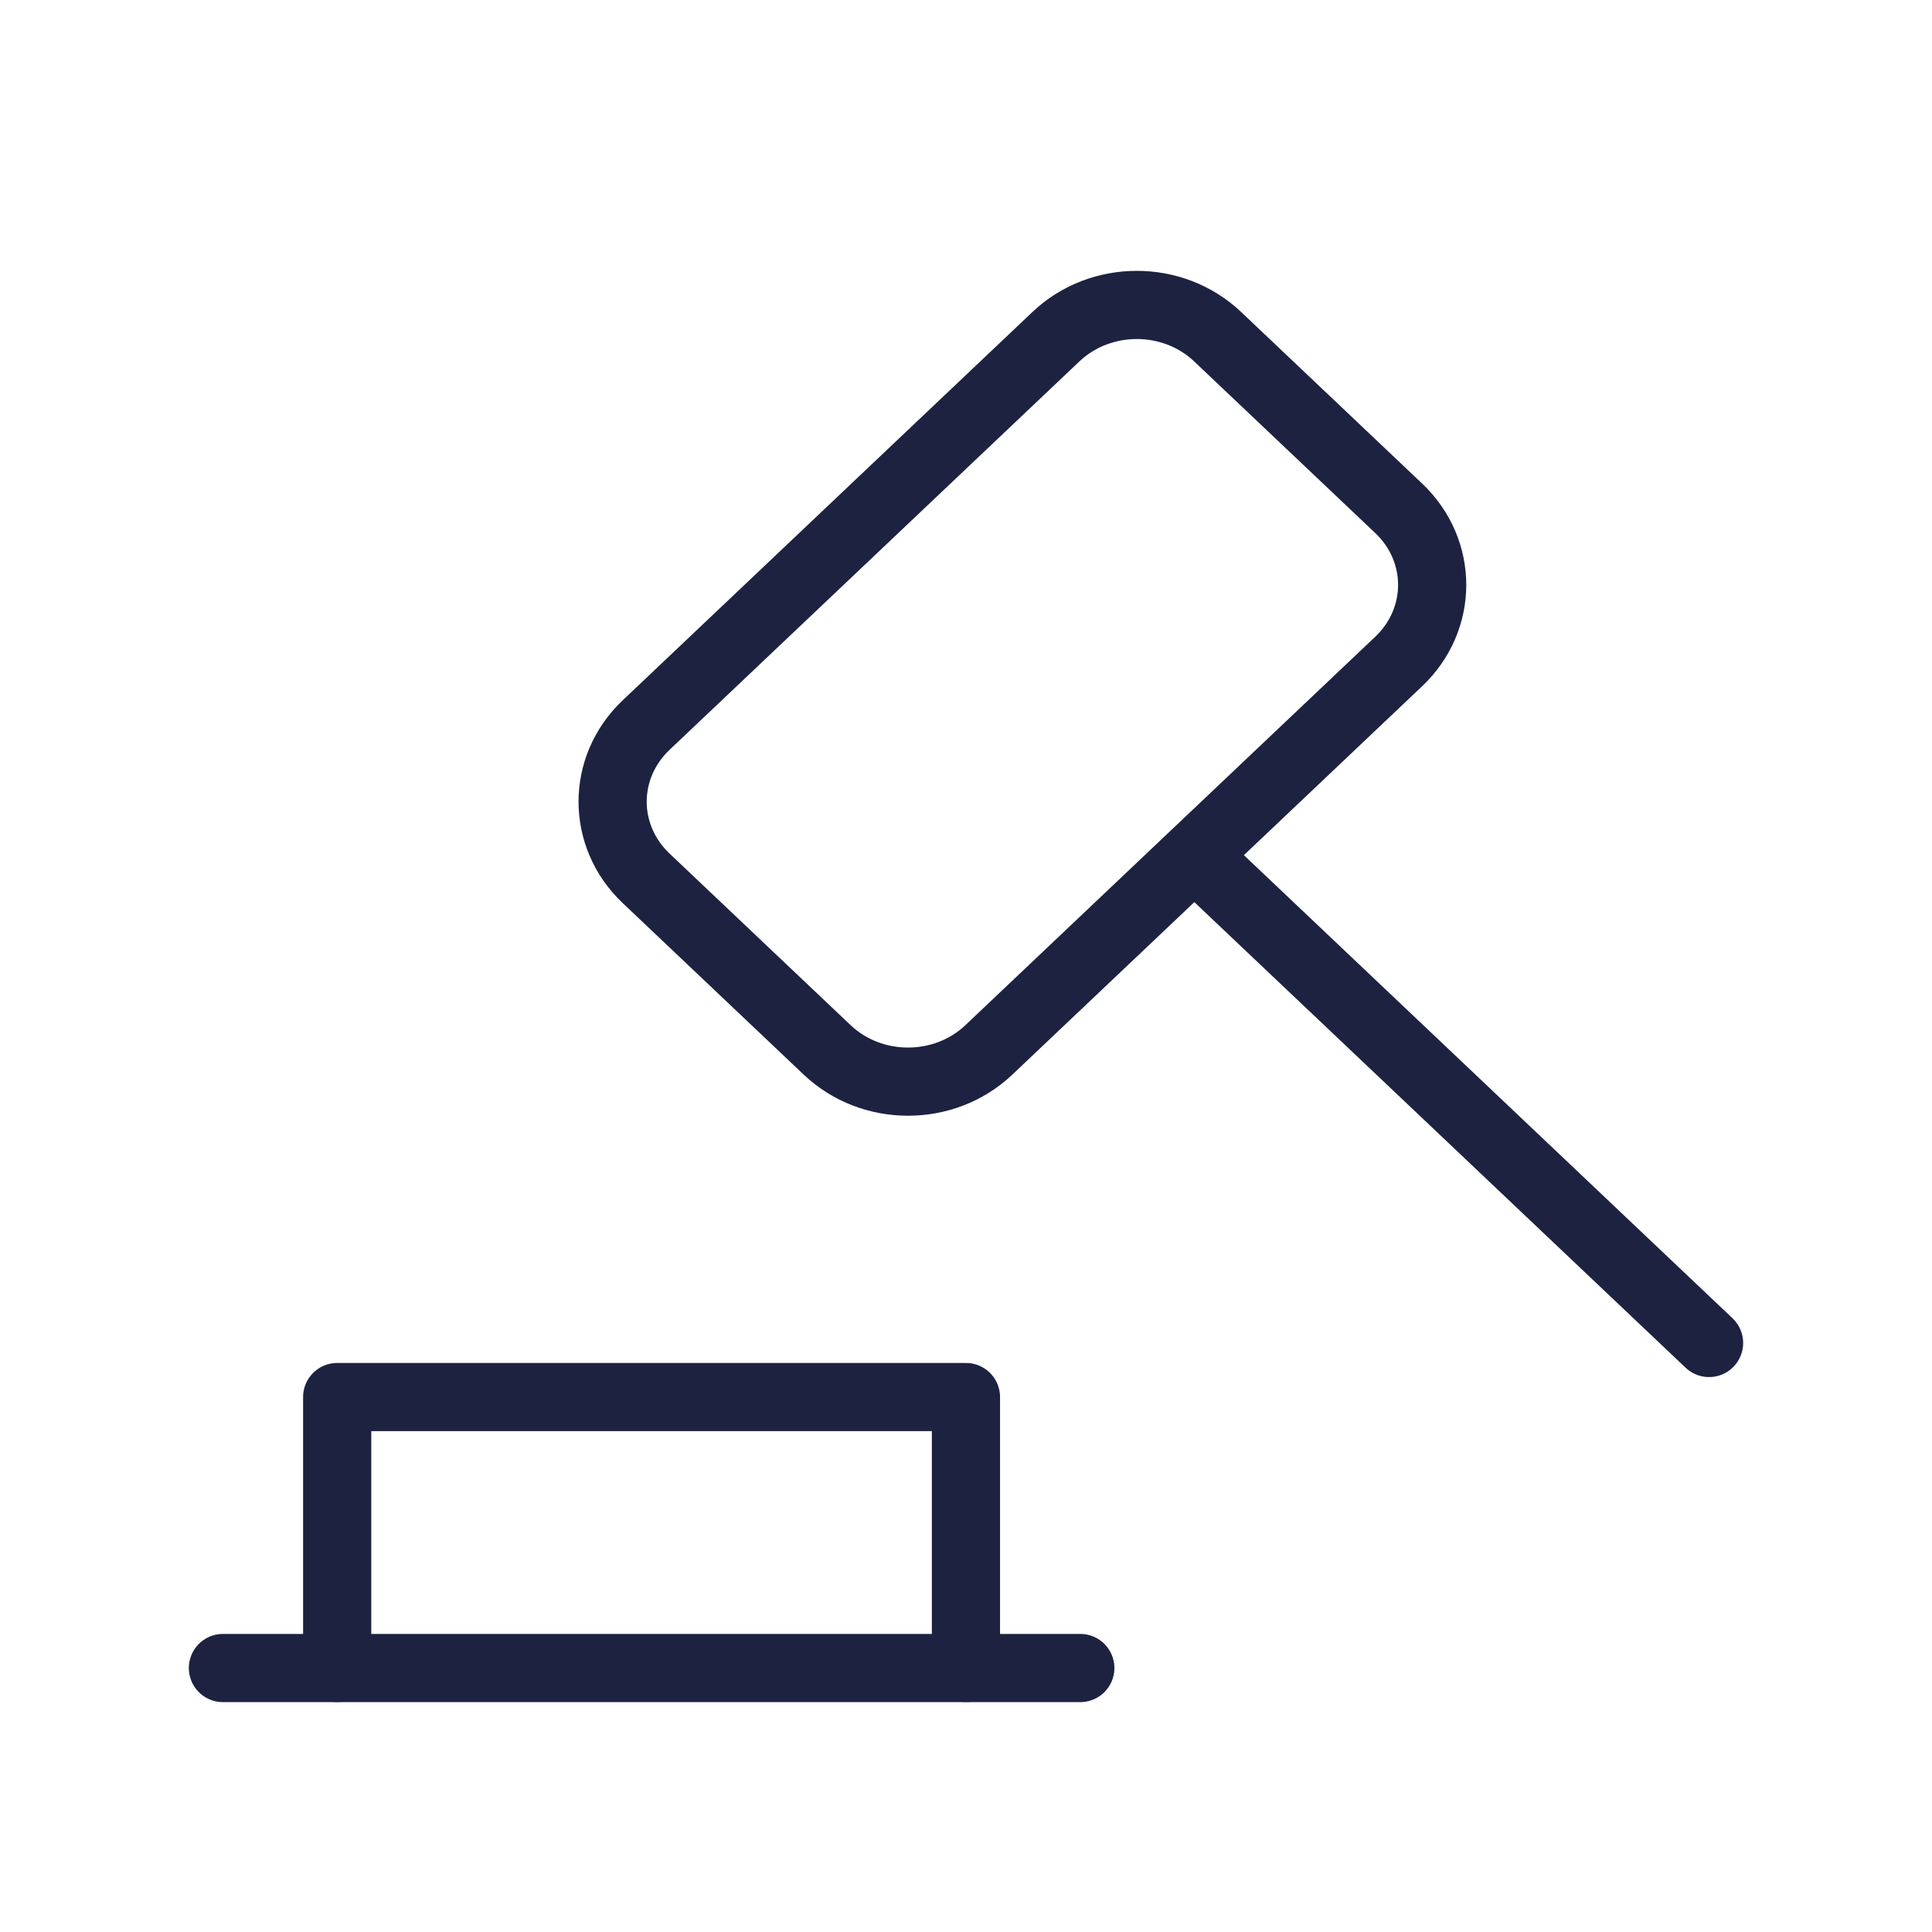 <svg xmlns="http://www.w3.org/2000/svg" width="104" height="104" viewBox="0 0 104 104" fill="none">
  <path d="M12 89.79H58.153" stroke="#1D2241" stroke-width="3.67" stroke-linecap="round" stroke-linejoin="round"/>
  <path d="M51.997 89.784V75.204H18.151V89.784" stroke="#1D2241" stroke-width="3.67" stroke-linecap="round" stroke-linejoin="round"/>
  <path d="M56.842 18.123L34.78 39.031C32.377 41.309 32.377 45.002 34.78 47.279L44.527 56.517C46.93 58.794 50.827 58.794 53.23 56.517L75.291 35.609C77.695 33.331 77.695 29.638 75.291 27.361L65.544 18.123C63.141 15.846 59.245 15.846 56.842 18.123Z" stroke="#1D2241" stroke-width="3.67" stroke-linecap="round" stroke-linejoin="round"/>
  <path d="M64.308 46.049L91.999 72.293" stroke="#1D2241" stroke-width="3.67" stroke-linecap="round" stroke-linejoin="round"/>
</svg>
